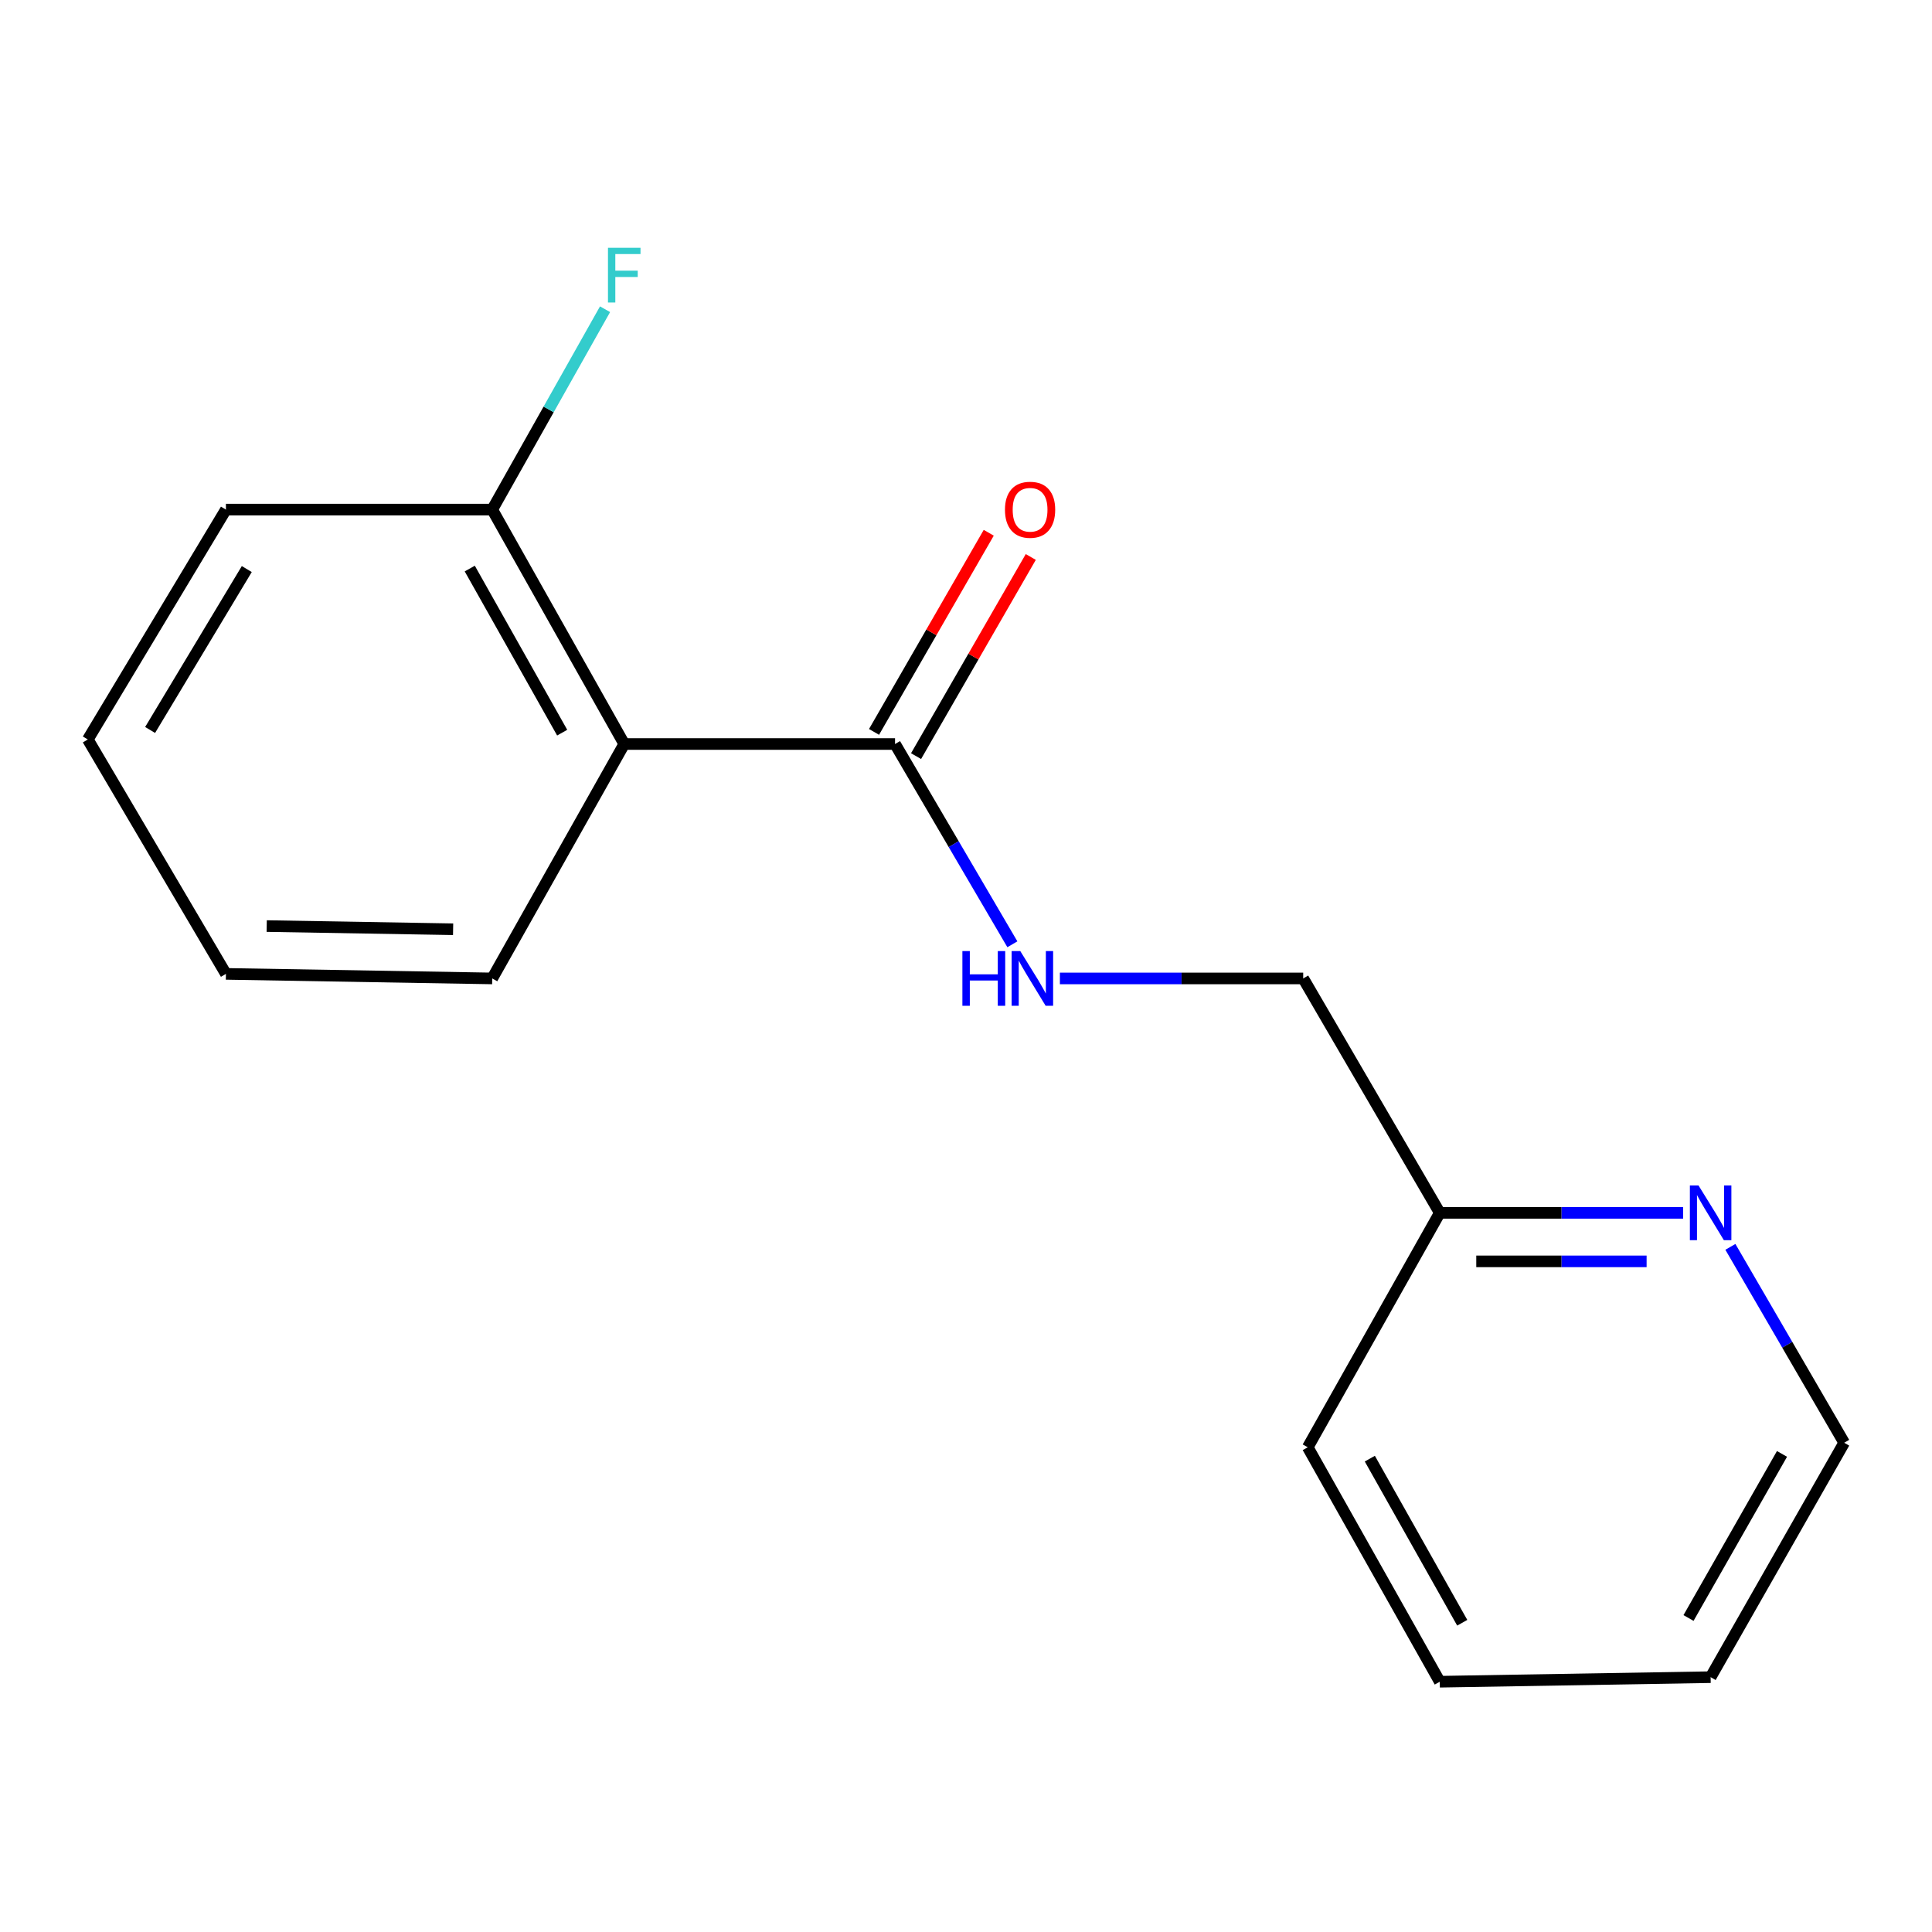 <?xml version='1.0' encoding='iso-8859-1'?>
<svg version='1.1' baseProfile='full'
              xmlns='http://www.w3.org/2000/svg'
                      xmlns:rdkit='http://www.rdkit.org/xml'
                      xmlns:xlink='http://www.w3.org/1999/xlink'
                  xml:space='preserve'
width='1000px' height='1000px' viewBox='0 0 1000 1000'>
<!-- END OF HEADER -->
<rect style='opacity:1.0;fill:#FFFFFF;stroke:none' width='1000' height='1000' x='0' y='0'> </rect>
<path class='bond-0' d='M 323.108,385.101 L 463.274,385.101' style='fill:none;fill-rule:evenodd;stroke:#000000;stroke-width:6px;stroke-linecap:butt;stroke-linejoin:miter;stroke-opacity:1' />
<path class='bond-2' d='M 323.108,385.101 L 254.776,263.765' style='fill:none;fill-rule:evenodd;stroke:#000000;stroke-width:6px;stroke-linecap:butt;stroke-linejoin:miter;stroke-opacity:1' />
<path class='bond-2' d='M 290.982,379.22 L 243.149,294.285' style='fill:none;fill-rule:evenodd;stroke:#000000;stroke-width:6px;stroke-linecap:butt;stroke-linejoin:miter;stroke-opacity:1' />
<path class='bond-8' d='M 323.108,385.101 L 254.776,506.436' style='fill:none;fill-rule:evenodd;stroke:#000000;stroke-width:6px;stroke-linecap:butt;stroke-linejoin:miter;stroke-opacity:1' />
<path class='bond-1' d='M 463.274,385.101 L 493.637,436.931' style='fill:none;fill-rule:evenodd;stroke:#000000;stroke-width:6px;stroke-linecap:butt;stroke-linejoin:miter;stroke-opacity:1' />
<path class='bond-1' d='M 493.637,436.931 L 524,488.761' style='fill:none;fill-rule:evenodd;stroke:#0000FF;stroke-width:6px;stroke-linecap:butt;stroke-linejoin:miter;stroke-opacity:1' />
<path class='bond-4' d='M 474.152,391.367 L 503.84,339.829' style='fill:none;fill-rule:evenodd;stroke:#000000;stroke-width:6px;stroke-linecap:butt;stroke-linejoin:miter;stroke-opacity:1' />
<path class='bond-4' d='M 503.84,339.829 L 533.528,288.291' style='fill:none;fill-rule:evenodd;stroke:#FF0000;stroke-width:6px;stroke-linecap:butt;stroke-linejoin:miter;stroke-opacity:1' />
<path class='bond-4' d='M 452.397,378.835 L 482.084,327.297' style='fill:none;fill-rule:evenodd;stroke:#000000;stroke-width:6px;stroke-linecap:butt;stroke-linejoin:miter;stroke-opacity:1' />
<path class='bond-4' d='M 482.084,327.297 L 511.772,275.759' style='fill:none;fill-rule:evenodd;stroke:#FF0000;stroke-width:6px;stroke-linecap:butt;stroke-linejoin:miter;stroke-opacity:1' />
<path class='bond-5' d='M 548.599,506.436 L 611.567,506.436' style='fill:none;fill-rule:evenodd;stroke:#0000FF;stroke-width:6px;stroke-linecap:butt;stroke-linejoin:miter;stroke-opacity:1' />
<path class='bond-5' d='M 611.567,506.436 L 674.534,506.436' style='fill:none;fill-rule:evenodd;stroke:#000000;stroke-width:6px;stroke-linecap:butt;stroke-linejoin:miter;stroke-opacity:1' />
<path class='bond-7' d='M 254.776,263.765 L 283.975,211.911' style='fill:none;fill-rule:evenodd;stroke:#000000;stroke-width:6px;stroke-linecap:butt;stroke-linejoin:miter;stroke-opacity:1' />
<path class='bond-7' d='M 283.975,211.911 L 313.174,160.057' style='fill:none;fill-rule:evenodd;stroke:#33CCCC;stroke-width:6px;stroke-linecap:butt;stroke-linejoin:miter;stroke-opacity:1' />
<path class='bond-10' d='M 254.776,263.765 L 116.939,263.765' style='fill:none;fill-rule:evenodd;stroke:#000000;stroke-width:6px;stroke-linecap:butt;stroke-linejoin:miter;stroke-opacity:1' />
<path class='bond-3' d='M 871.173,627.772 L 808.199,627.772' style='fill:none;fill-rule:evenodd;stroke:#0000FF;stroke-width:6px;stroke-linecap:butt;stroke-linejoin:miter;stroke-opacity:1' />
<path class='bond-3' d='M 808.199,627.772 L 745.224,627.772' style='fill:none;fill-rule:evenodd;stroke:#000000;stroke-width:6px;stroke-linecap:butt;stroke-linejoin:miter;stroke-opacity:1' />
<path class='bond-3' d='M 852.281,652.879 L 808.199,652.879' style='fill:none;fill-rule:evenodd;stroke:#0000FF;stroke-width:6px;stroke-linecap:butt;stroke-linejoin:miter;stroke-opacity:1' />
<path class='bond-3' d='M 808.199,652.879 L 764.116,652.879' style='fill:none;fill-rule:evenodd;stroke:#000000;stroke-width:6px;stroke-linecap:butt;stroke-linejoin:miter;stroke-opacity:1' />
<path class='bond-9' d='M 895.643,645.373 L 925.094,696.069' style='fill:none;fill-rule:evenodd;stroke:#0000FF;stroke-width:6px;stroke-linecap:butt;stroke-linejoin:miter;stroke-opacity:1' />
<path class='bond-9' d='M 925.094,696.069 L 954.545,746.765' style='fill:none;fill-rule:evenodd;stroke:#000000;stroke-width:6px;stroke-linecap:butt;stroke-linejoin:miter;stroke-opacity:1' />
<path class='bond-6' d='M 674.534,506.436 L 745.224,627.772' style='fill:none;fill-rule:evenodd;stroke:#000000;stroke-width:6px;stroke-linecap:butt;stroke-linejoin:miter;stroke-opacity:1' />
<path class='bond-11' d='M 745.224,627.772 L 676.892,749.108' style='fill:none;fill-rule:evenodd;stroke:#000000;stroke-width:6px;stroke-linecap:butt;stroke-linejoin:miter;stroke-opacity:1' />
<path class='bond-12' d='M 254.776,506.436 L 116.939,504.079' style='fill:none;fill-rule:evenodd;stroke:#000000;stroke-width:6px;stroke-linecap:butt;stroke-linejoin:miter;stroke-opacity:1' />
<path class='bond-12' d='M 234.53,480.98 L 138.044,479.33' style='fill:none;fill-rule:evenodd;stroke:#000000;stroke-width:6px;stroke-linecap:butt;stroke-linejoin:miter;stroke-opacity:1' />
<path class='bond-17' d='M 954.545,746.765 L 885.418,868.1' style='fill:none;fill-rule:evenodd;stroke:#000000;stroke-width:6px;stroke-linecap:butt;stroke-linejoin:miter;stroke-opacity:1' />
<path class='bond-17' d='M 922.361,752.537 L 873.972,837.472' style='fill:none;fill-rule:evenodd;stroke:#000000;stroke-width:6px;stroke-linecap:butt;stroke-linejoin:miter;stroke-opacity:1' />
<path class='bond-16' d='M 116.939,263.765 L 45.455,382.743' style='fill:none;fill-rule:evenodd;stroke:#000000;stroke-width:6px;stroke-linecap:butt;stroke-linejoin:miter;stroke-opacity:1' />
<path class='bond-16' d='M 127.738,294.542 L 77.698,377.827' style='fill:none;fill-rule:evenodd;stroke:#000000;stroke-width:6px;stroke-linecap:butt;stroke-linejoin:miter;stroke-opacity:1' />
<path class='bond-15' d='M 676.892,749.108 L 745.224,870.458' style='fill:none;fill-rule:evenodd;stroke:#000000;stroke-width:6px;stroke-linecap:butt;stroke-linejoin:miter;stroke-opacity:1' />
<path class='bond-15' d='M 709.018,754.991 L 756.851,839.936' style='fill:none;fill-rule:evenodd;stroke:#000000;stroke-width:6px;stroke-linecap:butt;stroke-linejoin:miter;stroke-opacity:1' />
<path class='bond-14' d='M 116.939,504.079 L 45.455,382.743' style='fill:none;fill-rule:evenodd;stroke:#000000;stroke-width:6px;stroke-linecap:butt;stroke-linejoin:miter;stroke-opacity:1' />
<path class='bond-13' d='M 885.418,868.1 L 745.224,870.458' style='fill:none;fill-rule:evenodd;stroke:#000000;stroke-width:6px;stroke-linecap:butt;stroke-linejoin:miter;stroke-opacity:1' />
<path  class='atom-2' d='M 498.135 492.276
L 501.975 492.276
L 501.975 504.316
L 516.455 504.316
L 516.455 492.276
L 520.295 492.276
L 520.295 520.596
L 516.455 520.596
L 516.455 507.516
L 501.975 507.516
L 501.975 520.596
L 498.135 520.596
L 498.135 492.276
' fill='#0000FF'/>
<path  class='atom-2' d='M 528.095 492.276
L 537.375 507.276
Q 538.295 508.756, 539.775 511.436
Q 541.255 514.116, 541.335 514.276
L 541.335 492.276
L 545.095 492.276
L 545.095 520.596
L 541.215 520.596
L 531.255 504.196
Q 530.095 502.276, 528.855 500.076
Q 527.655 497.876, 527.295 497.196
L 527.295 520.596
L 523.615 520.596
L 523.615 492.276
L 528.095 492.276
' fill='#0000FF'/>
<path  class='atom-4' d='M 879.158 613.612
L 888.438 628.612
Q 889.358 630.092, 890.838 632.772
Q 892.318 635.452, 892.398 635.612
L 892.398 613.612
L 896.158 613.612
L 896.158 641.932
L 892.278 641.932
L 882.318 625.532
Q 881.158 623.612, 879.918 621.412
Q 878.718 619.212, 878.358 618.532
L 878.358 641.932
L 874.678 641.932
L 874.678 613.612
L 879.158 613.612
' fill='#0000FF'/>
<path  class='atom-5' d='M 520.169 263.845
Q 520.169 257.045, 523.529 253.245
Q 526.889 249.445, 533.169 249.445
Q 539.449 249.445, 542.809 253.245
Q 546.169 257.045, 546.169 263.845
Q 546.169 270.725, 542.769 274.645
Q 539.369 278.525, 533.169 278.525
Q 526.929 278.525, 523.529 274.645
Q 520.169 270.765, 520.169 263.845
M 533.169 275.325
Q 537.489 275.325, 539.809 272.445
Q 542.169 269.525, 542.169 263.845
Q 542.169 258.285, 539.809 255.485
Q 537.489 252.645, 533.169 252.645
Q 528.849 252.645, 526.489 255.445
Q 524.169 258.245, 524.169 263.845
Q 524.169 269.565, 526.489 272.445
Q 528.849 275.325, 533.169 275.325
' fill='#FF0000'/>
<path  class='atom-8' d='M 314.688 128.255
L 331.528 128.255
L 331.528 131.495
L 318.488 131.495
L 318.488 140.095
L 330.088 140.095
L 330.088 143.375
L 318.488 143.375
L 318.488 156.575
L 314.688 156.575
L 314.688 128.255
' fill='#33CCCC'/>
</svg>
